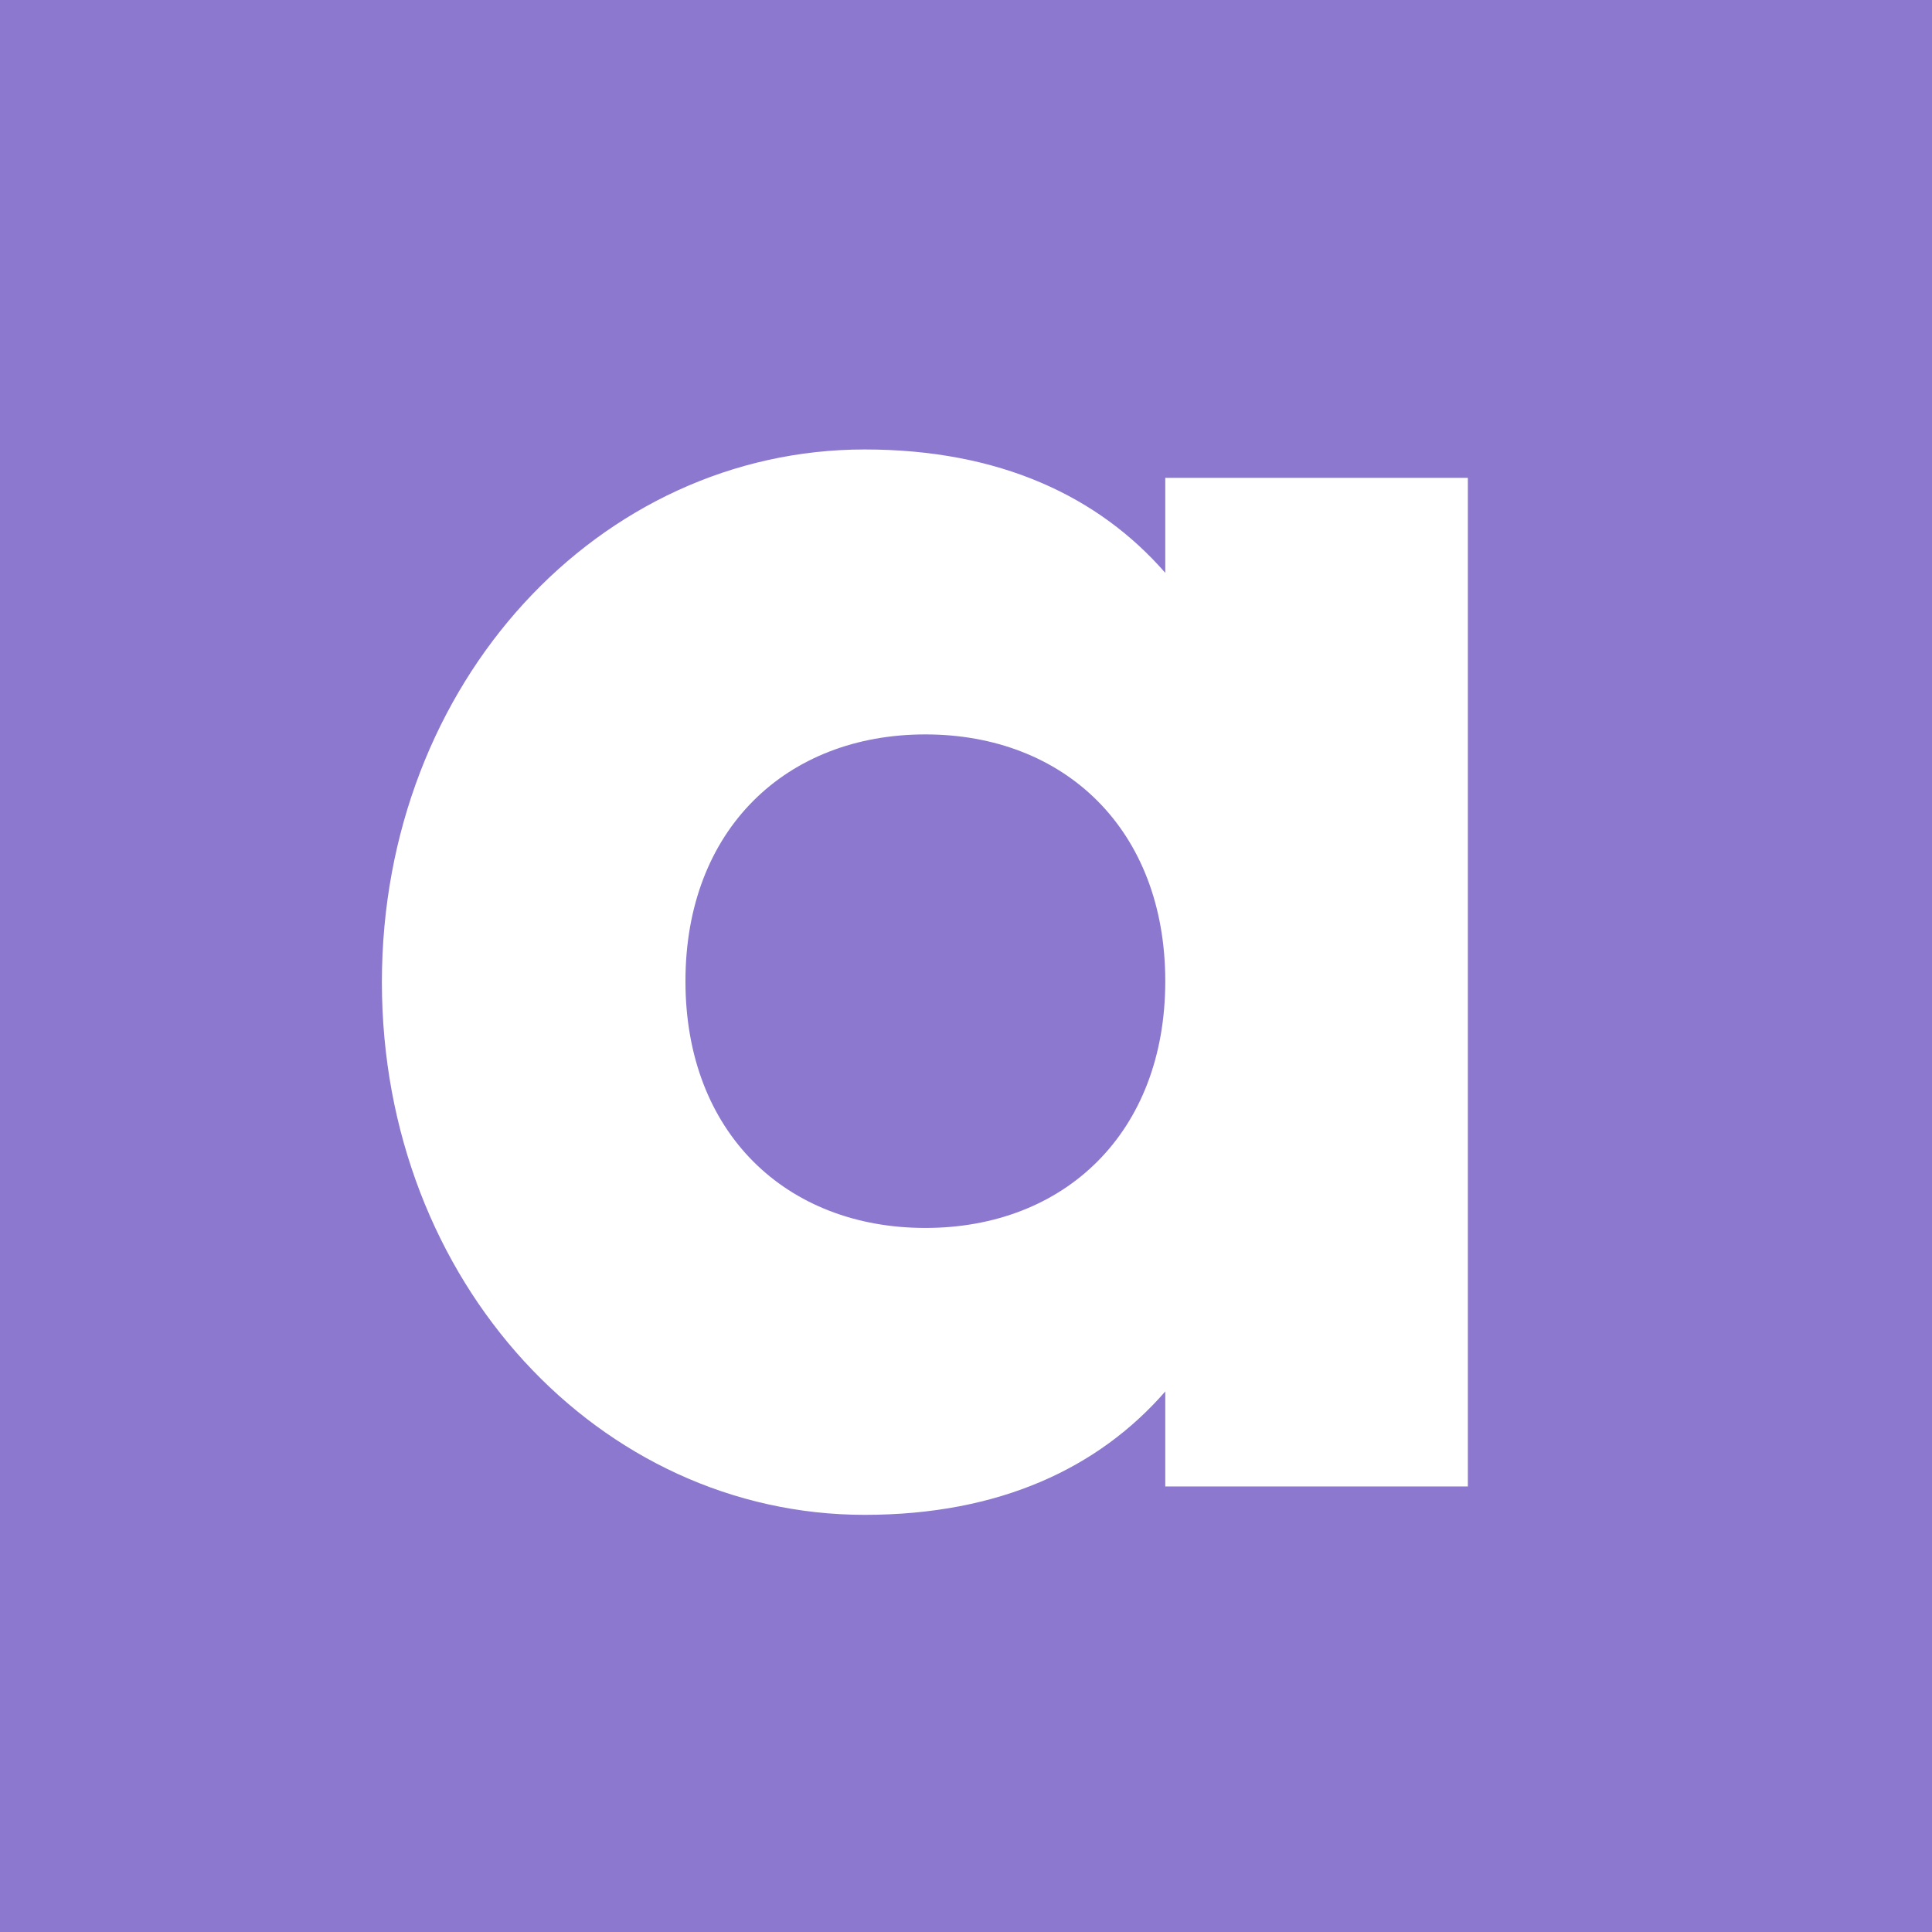 <?xml version="1.0" encoding="UTF-8"?>
<svg enable-background="new 0 0 197.3 197.3" version="1.1" viewBox="0 0 197.3 197.3" xml:space="preserve" xmlns="http://www.w3.org/2000/svg">
<style type="text/css">
.st0{fill:#8C78CF;}
.st1{fill:#FFFFFF;}
</style>
<rect class="st0" width="197.3" height="197.3"/>
<path class="st1" d="m149.9 48.7v103.1h-30.9v-9.7c-6.8 7.8-16.9 12.6-30.7 12.6-27 0-49.3-23.7-49.3-54.4s22.3-54.4 49.3-54.4c13.8 0 23.9 4.8 30.7 12.6v-9.7h30.9zm-30.9 51.5c0-15.5-10.3-25.2-24.5-25.2s-24.5 9.7-24.5 25.2 10.3 25.2 24.5 25.2 24.5-9.7 24.5-25.2z"/>
</svg>
